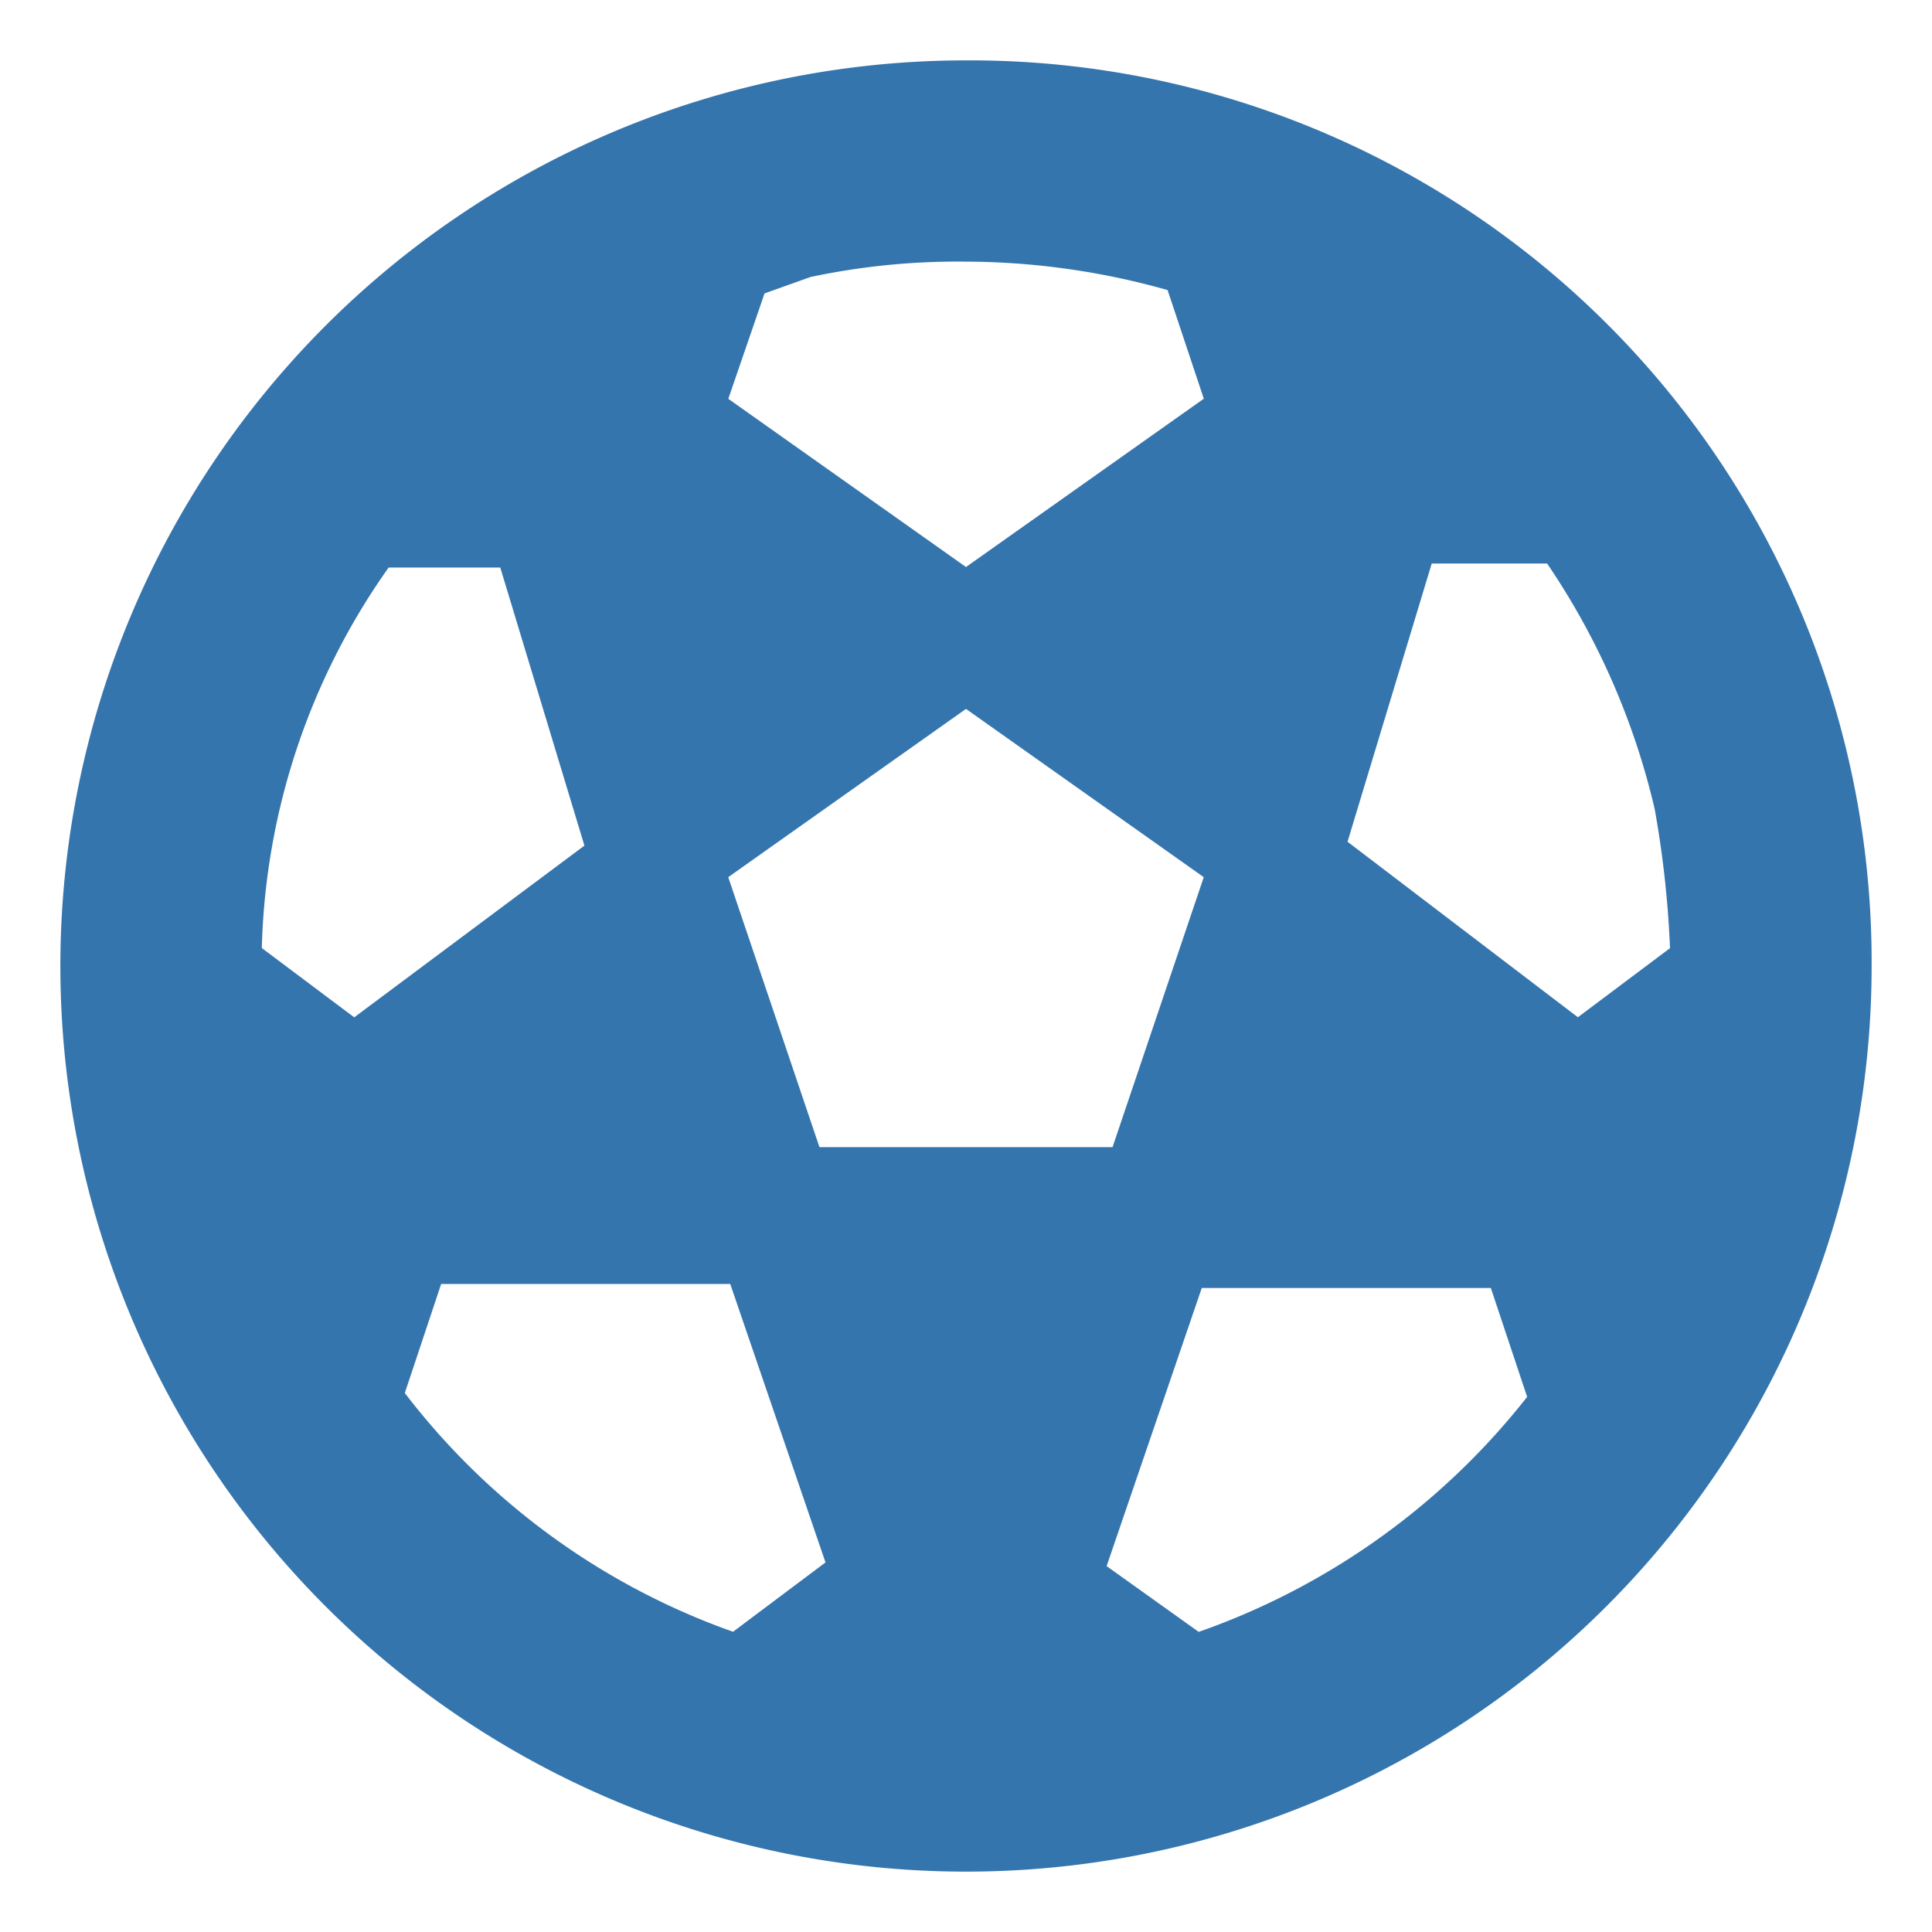 <?xml version="1.0" encoding="UTF-8" standalone="no"?>
<!-- Uploaded to: SVG Repo, www.svgrepo.com, Generator: SVG Repo Mixer Tools -->

<svg
   width="800px"
   height="800px"
   viewBox="0 0 48 48"
   version="1.1"
   id="svg1"
   sodipodi:docname="enfants-activites.svg"
   inkscape:version="1.4.2 (f4327f4, 2025-05-13)"
   xmlns:inkscape="http://www.inkscape.org/namespaces/inkscape"
   xmlns:sodipodi="http://sodipodi.sourceforge.net/DTD/sodipodi-0.dtd"
   xmlns="http://www.w3.org/2000/svg"
   xmlns:svg="http://www.w3.org/2000/svg">
  <defs
     id="defs1" />
  <sodipodi:namedview
     id="namedview1"
     pagecolor="#ffffff"
     bordercolor="#000000"
     borderopacity="0.25"
     inkscape:showpageshadow="2"
     inkscape:pageopacity="0.0"
     inkscape:pagecheckerboard="0"
     inkscape:deskcolor="#d1d1d1"
     inkscape:zoom="1.51625"
     inkscape:cx="399.67024"
     inkscape:cy="400"
     inkscape:window-width="2560"
     inkscape:window-height="1494"
     inkscape:window-x="-11"
     inkscape:window-y="-11"
     inkscape:window-maximized="1"
     inkscape:current-layer="Layer_2" />
  <title
     id="title1">sports-soccer-solid</title>
  <g
     id="Layer_2"
     data-name="Layer 2">
    <g
       id="invisible_box"
       data-name="invisible box">
      <rect
         width="48"
         height="48"
         fill="none"
         id="rect1" />
    </g>
    <g
       id="Q3_icons"
       data-name="Q3 icons"
       style="stroke:#3575ad;stroke-opacity:1;fill:#3575ad;fill-opacity:1">
      <path
         d="M24,2A22,22,0,1,0,46,24,21.9,21.9,0,0,0,24,2ZM18.6,6.9,20,6.4A18.1,18.1,0,0,1,24,6a19.1,19.1,0,0,1,5.4.8l1.1,3.3L24,14.7l-6.5-4.6ZM6,23.8A17.6,17.6,0,0,1,9.4,13.6h3.4l2.3,7.6L8.8,25.9ZM18.3,41.1a18.2,18.2,0,0,1-8.8-6.4l1.1-3.3h7.9l2.6,7.6ZM20,29l-2.5-7.4L24,17l6.5,4.6L28,29Zm9.7,12.1-2.8-2,2.6-7.6h7.9l1.1,3.3A18.4,18.4,0,0,1,29.7,41.1Zm9.5-15.2-6.3-4.8,2.3-7.6h3.5A18.7,18.7,0,0,1,41.6,20a25.8,25.8,0,0,1,.4,3.8Z"
         id="path1"
         style="stroke:#3575ad;stroke-opacity:1;fill:#3575ad;fill-opacity:1" />
    </g>
  </g>
</svg>
